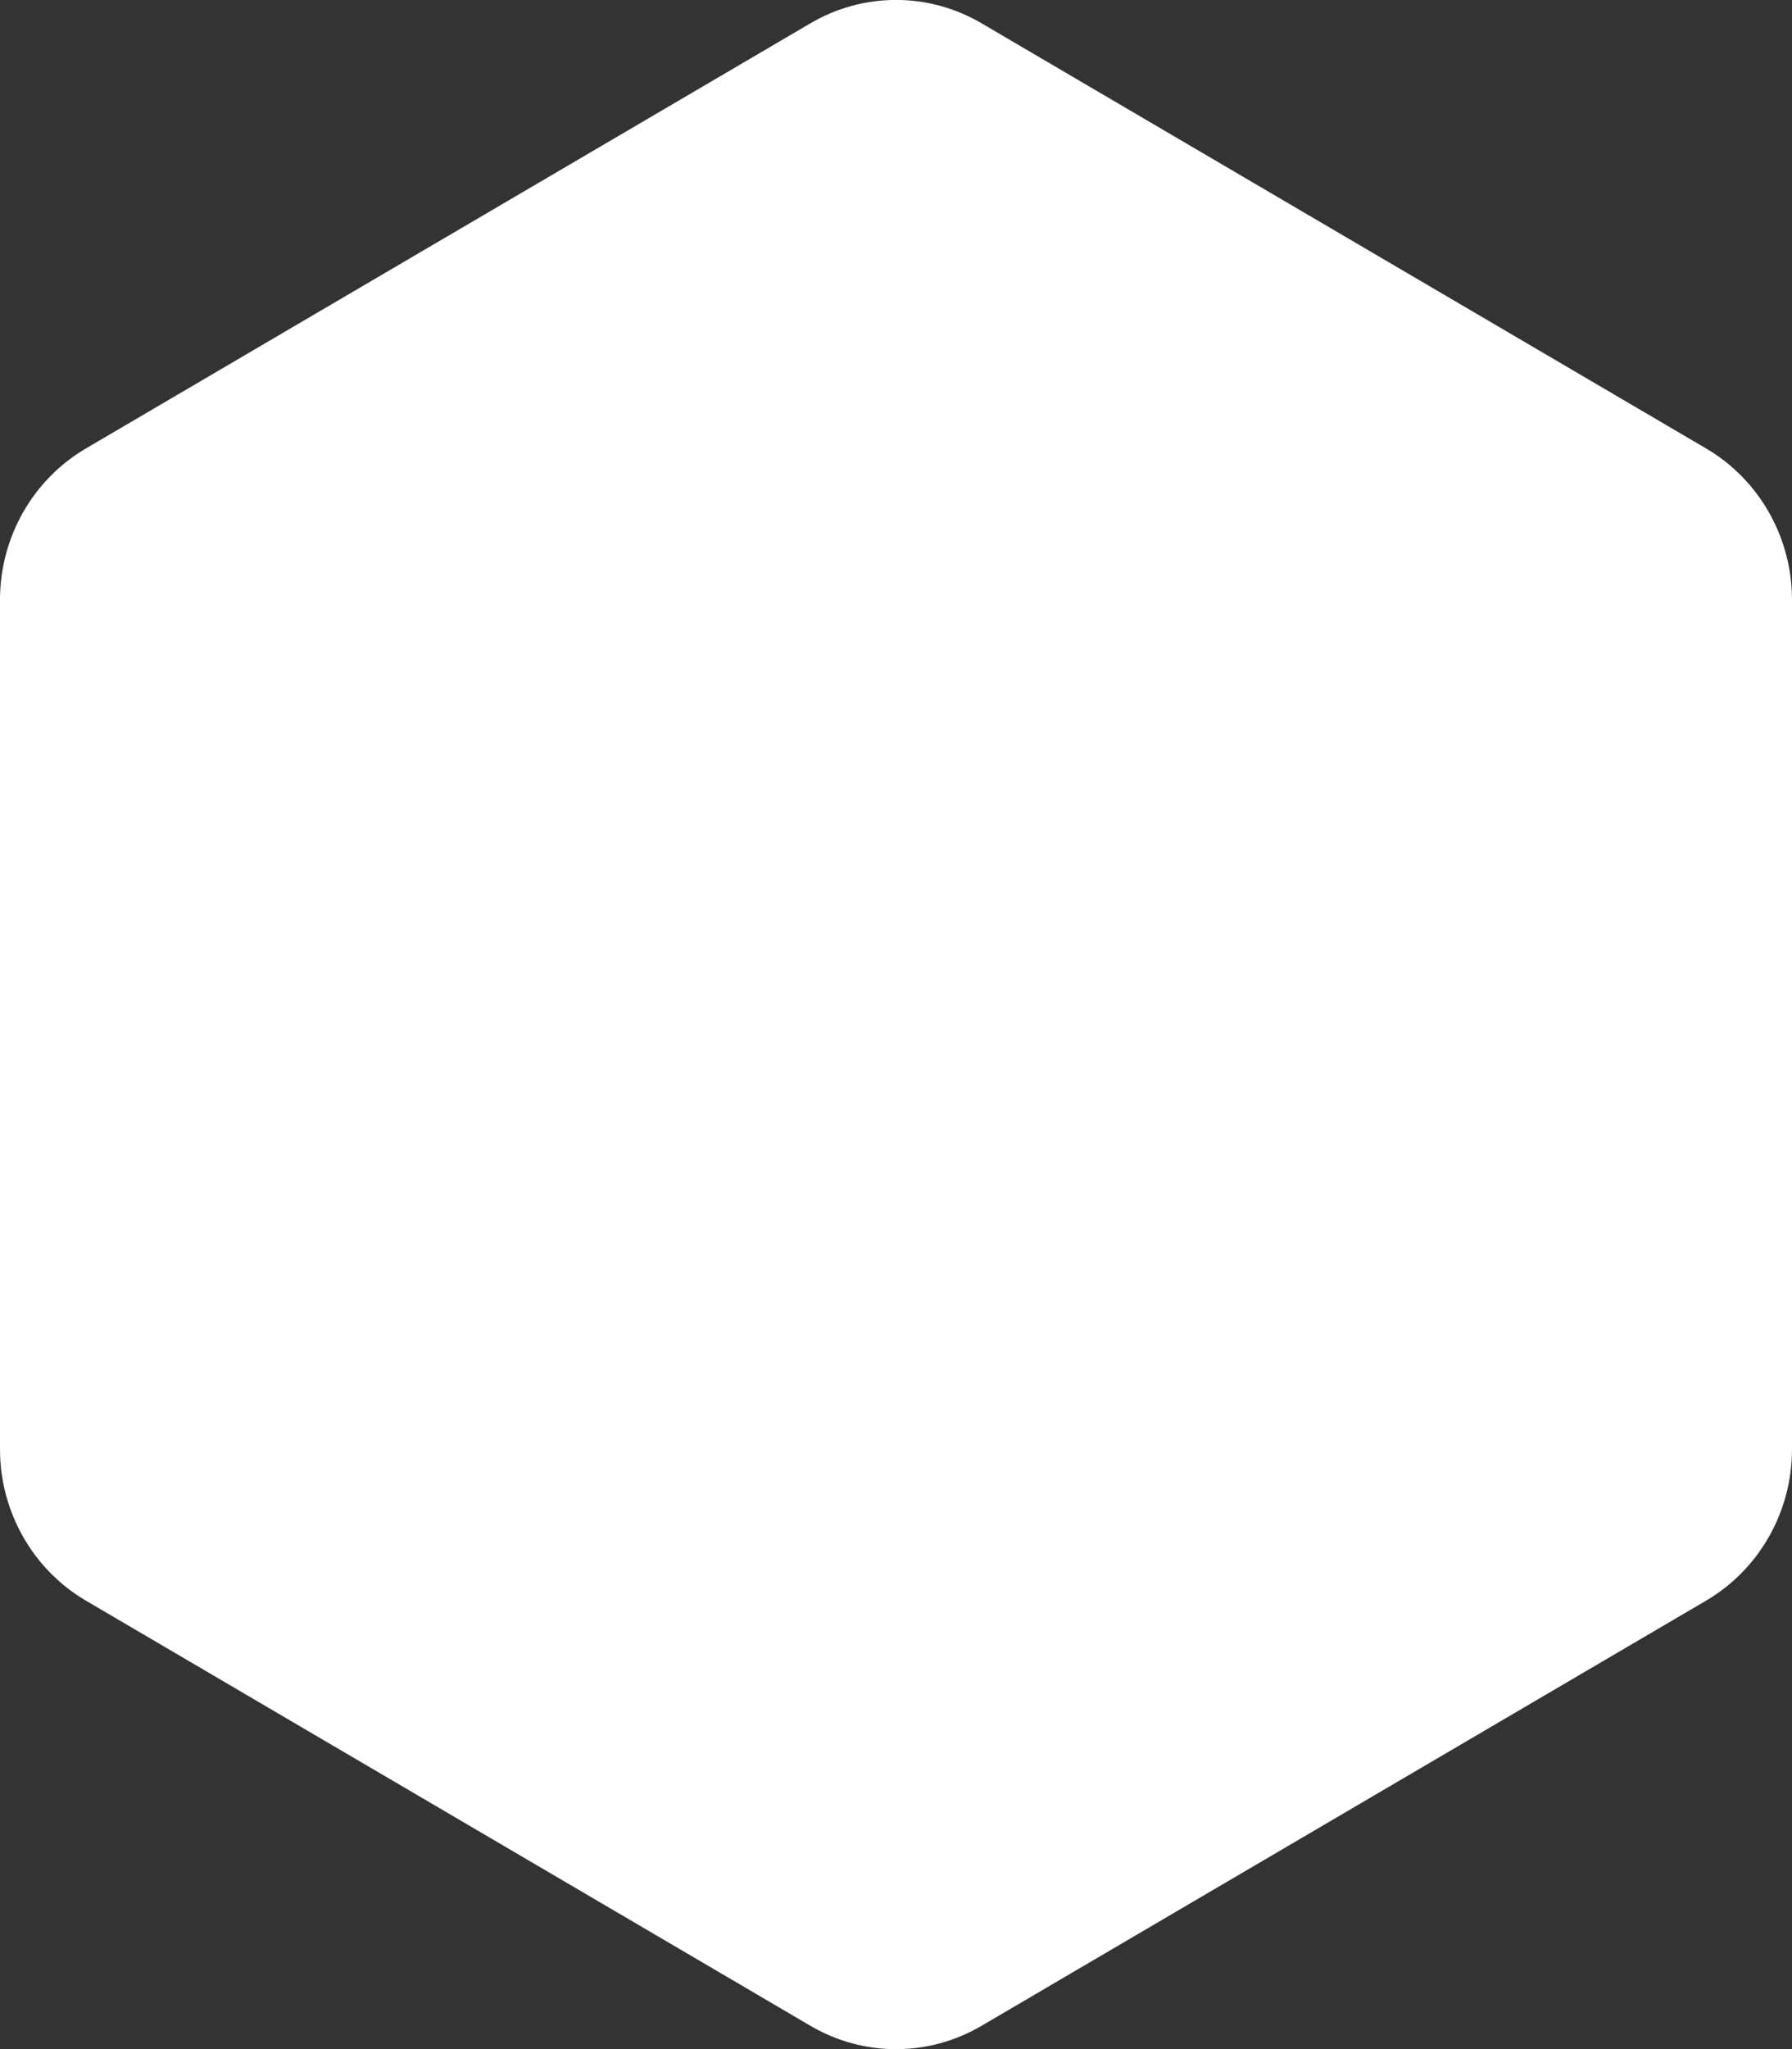 <?xml version="1.0" encoding="UTF-8"?> <svg xmlns="http://www.w3.org/2000/svg" width="7" height="8" viewBox="0 0 7 8" fill="none"><rect x="0" y="0" width="7" height="8" fill="#333333" stroke="none"/><path d="M3.164 0.092C3.372 -0.031 3.628 -0.031 3.836 0.092L6.663 1.75C6.872 1.872 7 2.098 7 2.342V5.658C7 5.902 6.872 6.128 6.663 6.25L3.836 7.908C3.628 8.031 3.372 8.031 3.164 7.908L0.337 6.25C0.128 6.128 0 5.902 0 5.658V2.342C0 2.098 0.128 1.872 0.337 1.75L3.164 0.092Z" fill="white"></path></svg> 
